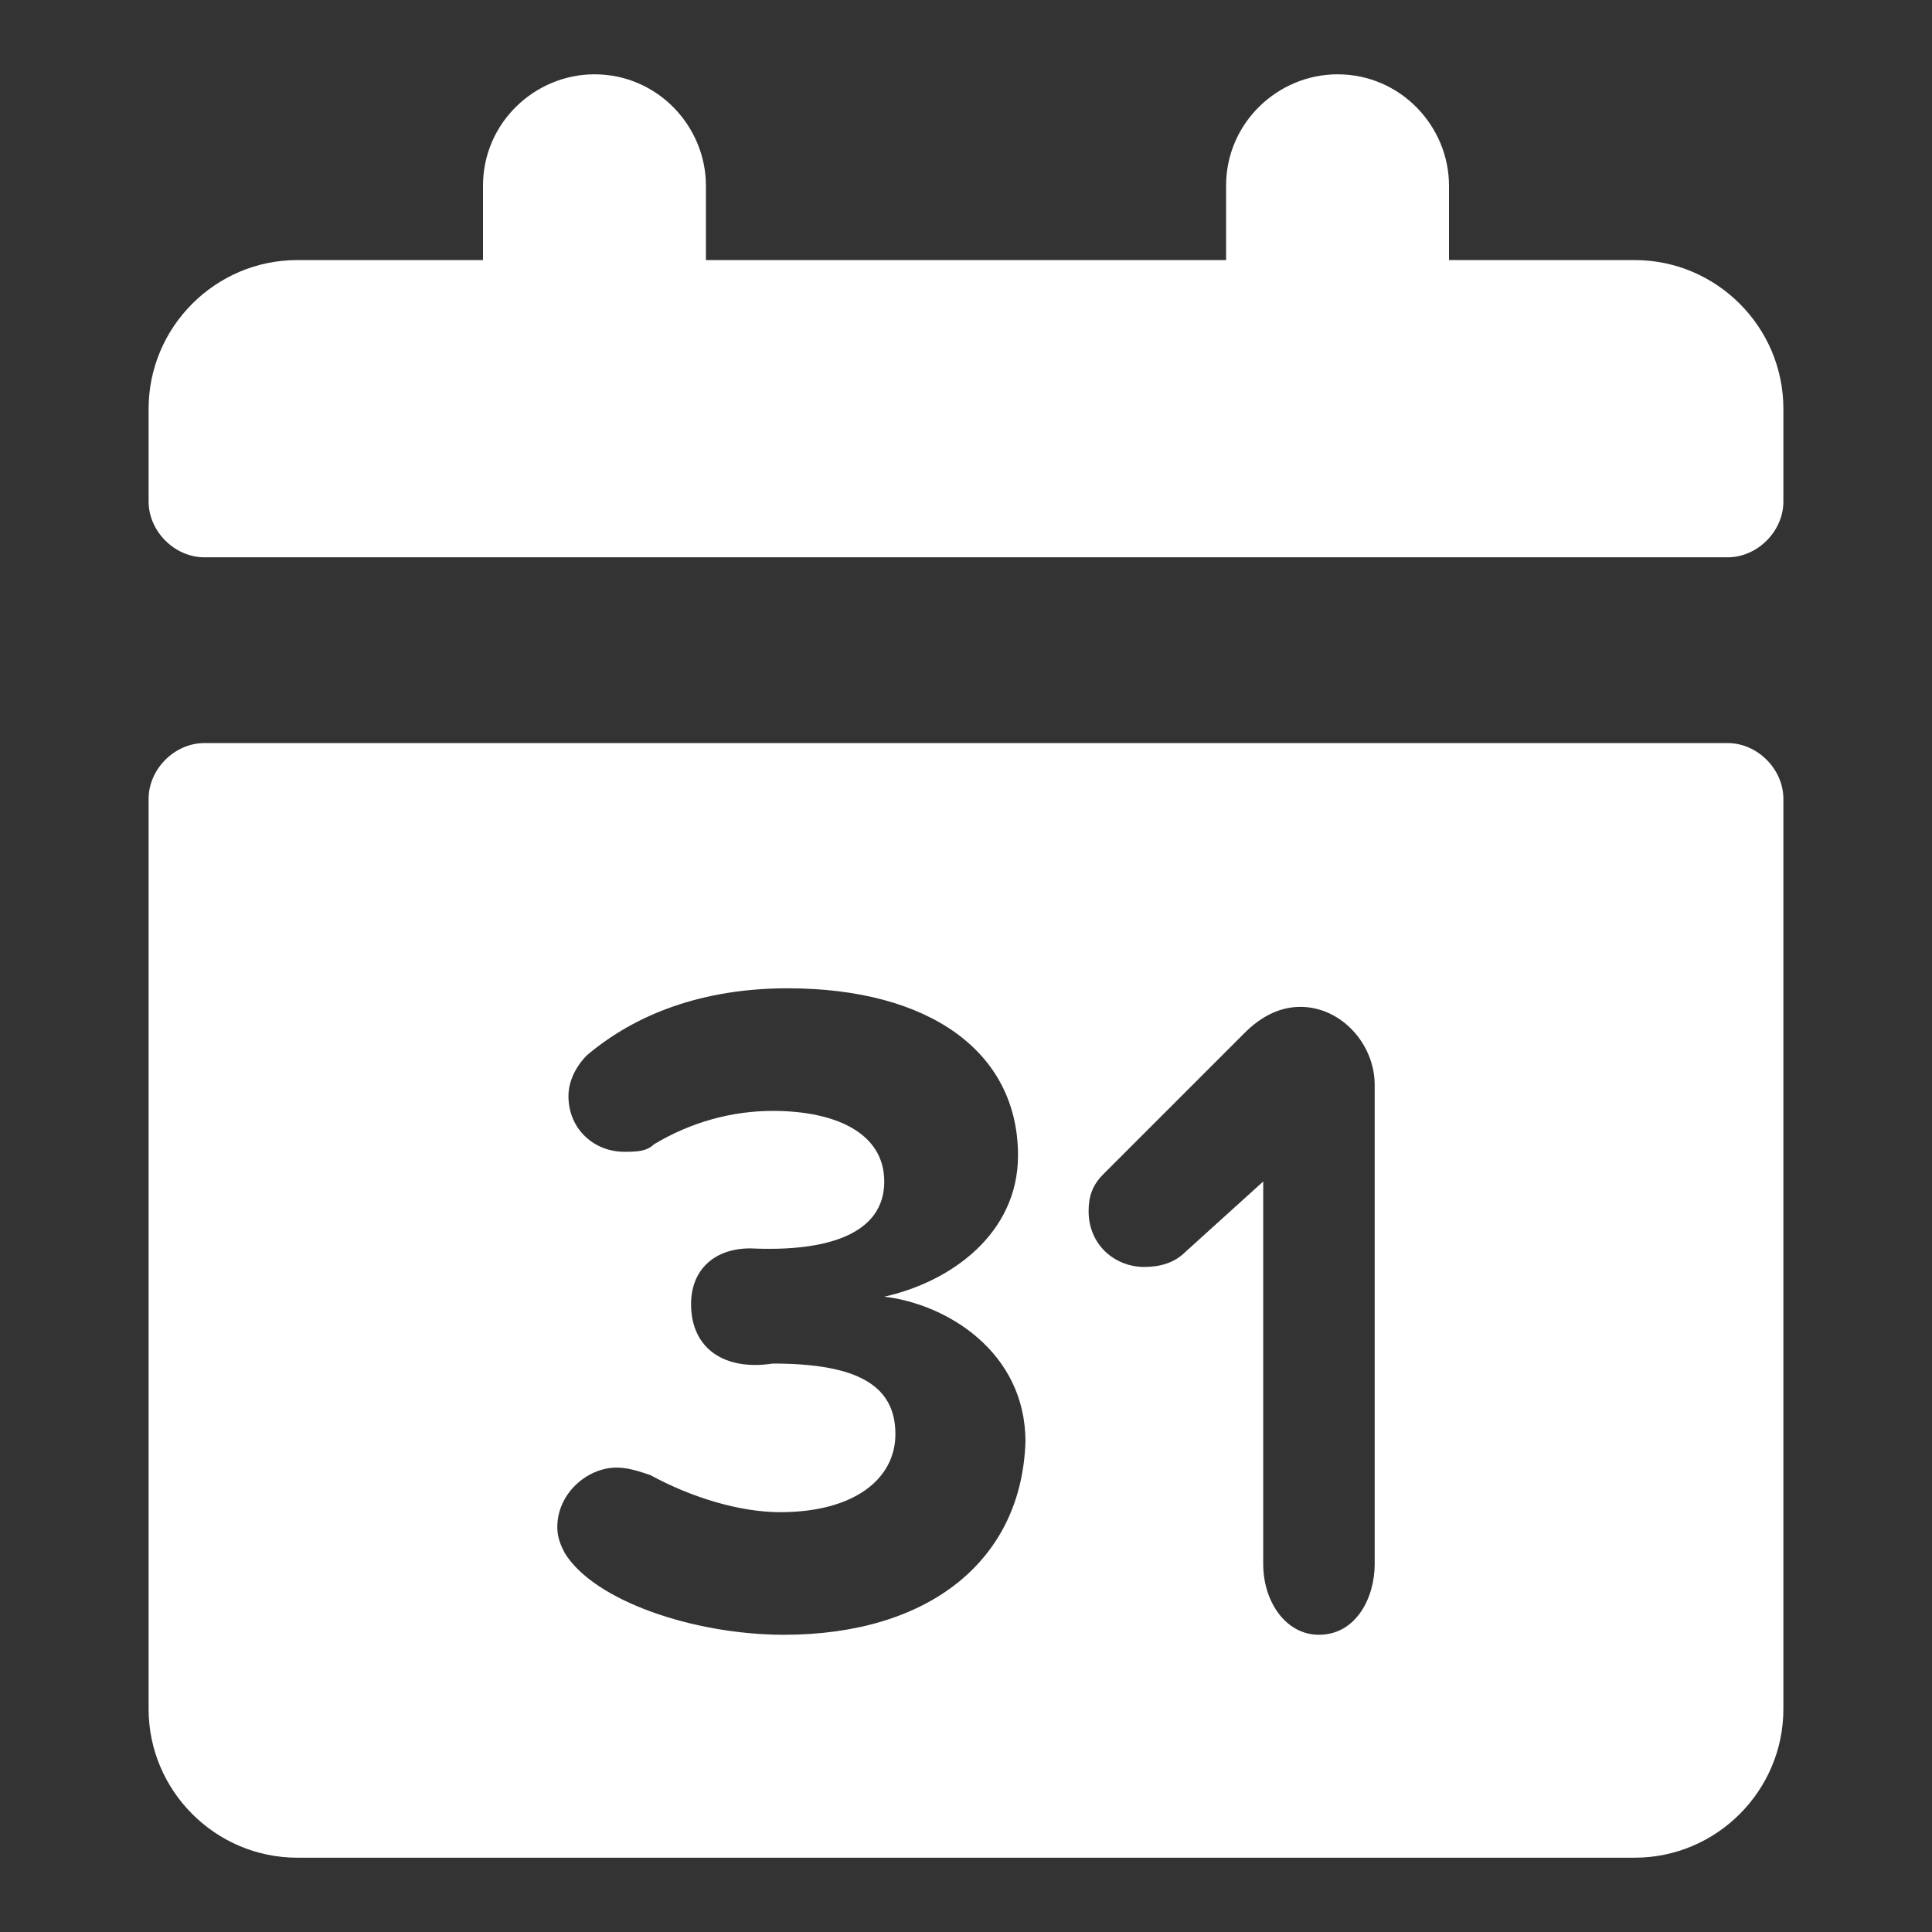 <?xml version="1.0"?><svg xmlns="http://www.w3.org/2000/svg" width="52" height="52" viewBox="0 0 52 52"><rect x="0" y="0" width="52" height="52" fill="#333333" stroke="none"/><path fill="#fff" d="m44 7h-5v-2c0-1.6-1.3-3-3-3-1.6 0-3 1.3-3 3v2h-14v-2c0-1.6-1.3-3-3-3-1.6 0-3 1.3-3 3v2h-5c-2.2 0-4 1.8-4 4v2.5c0 0.8 0.7 1.5 1.5 1.5h41c0.8 0 1.5-0.7 1.5-1.5v-2.5c0-2.2-1.8-4-4-4z m2.5 13h-41c-0.8 0-1.5 0.7-1.5 1.5v24.5c0 2.2 1.8 4 4 4h36c2.2 0 4-1.8 4-4v-24.5c0-0.8-0.7-1.5-1.5-1.5z m-25.4 24c-2.4 0-5.1-0.9-5.9-2.2-0.1-0.2-0.2-0.4-0.2-0.7 0-0.9 0.8-1.6 1.6-1.6 0.3 0 0.6 0.1 0.9 0.2 1.1 0.6 2.4 1 3.5 1 2 0 3.1-0.9 3.1-2.1 0-1.3-1-1.9-3.3-1.9-1.3 0.2-2.2-0.4-2.2-1.6 0-0.9 0.6-1.5 1.6-1.5 2.1 0.1 3.6-0.4 3.6-1.8 0-1.3-1.3-1.9-3-1.9-1.1 0-2.2 0.3-3.2 0.9-0.2 0.2-0.5 0.2-0.8 0.2-0.8 0-1.5-0.6-1.5-1.5 0-0.4 0.2-0.8 0.5-1.1 1.3-1.1 3.1-1.8 5.4-1.8 3.8 0 6.2 1.7 6.2 4.5 0 2.1-1.8 3.4-3.6 3.8 1.7 0.2 3.8 1.5 3.8 3.9-0.1 3.2-2.6 5.2-6.5 5.2z m15.9-1.9c0 0.9-0.5 1.9-1.5 1.9-0.9 0-1.5-0.9-1.5-1.9v-10.3l-2.1 1.9c-0.3 0.3-0.7 0.4-1.1 0.4-0.8 0-1.5-0.6-1.5-1.5 0-0.4 0.1-0.7 0.4-1l3.8-3.8c0.4-0.4 0.9-0.7 1.5-0.7 1.1 0 2 1 2 2.1v12.9z"></path></svg>